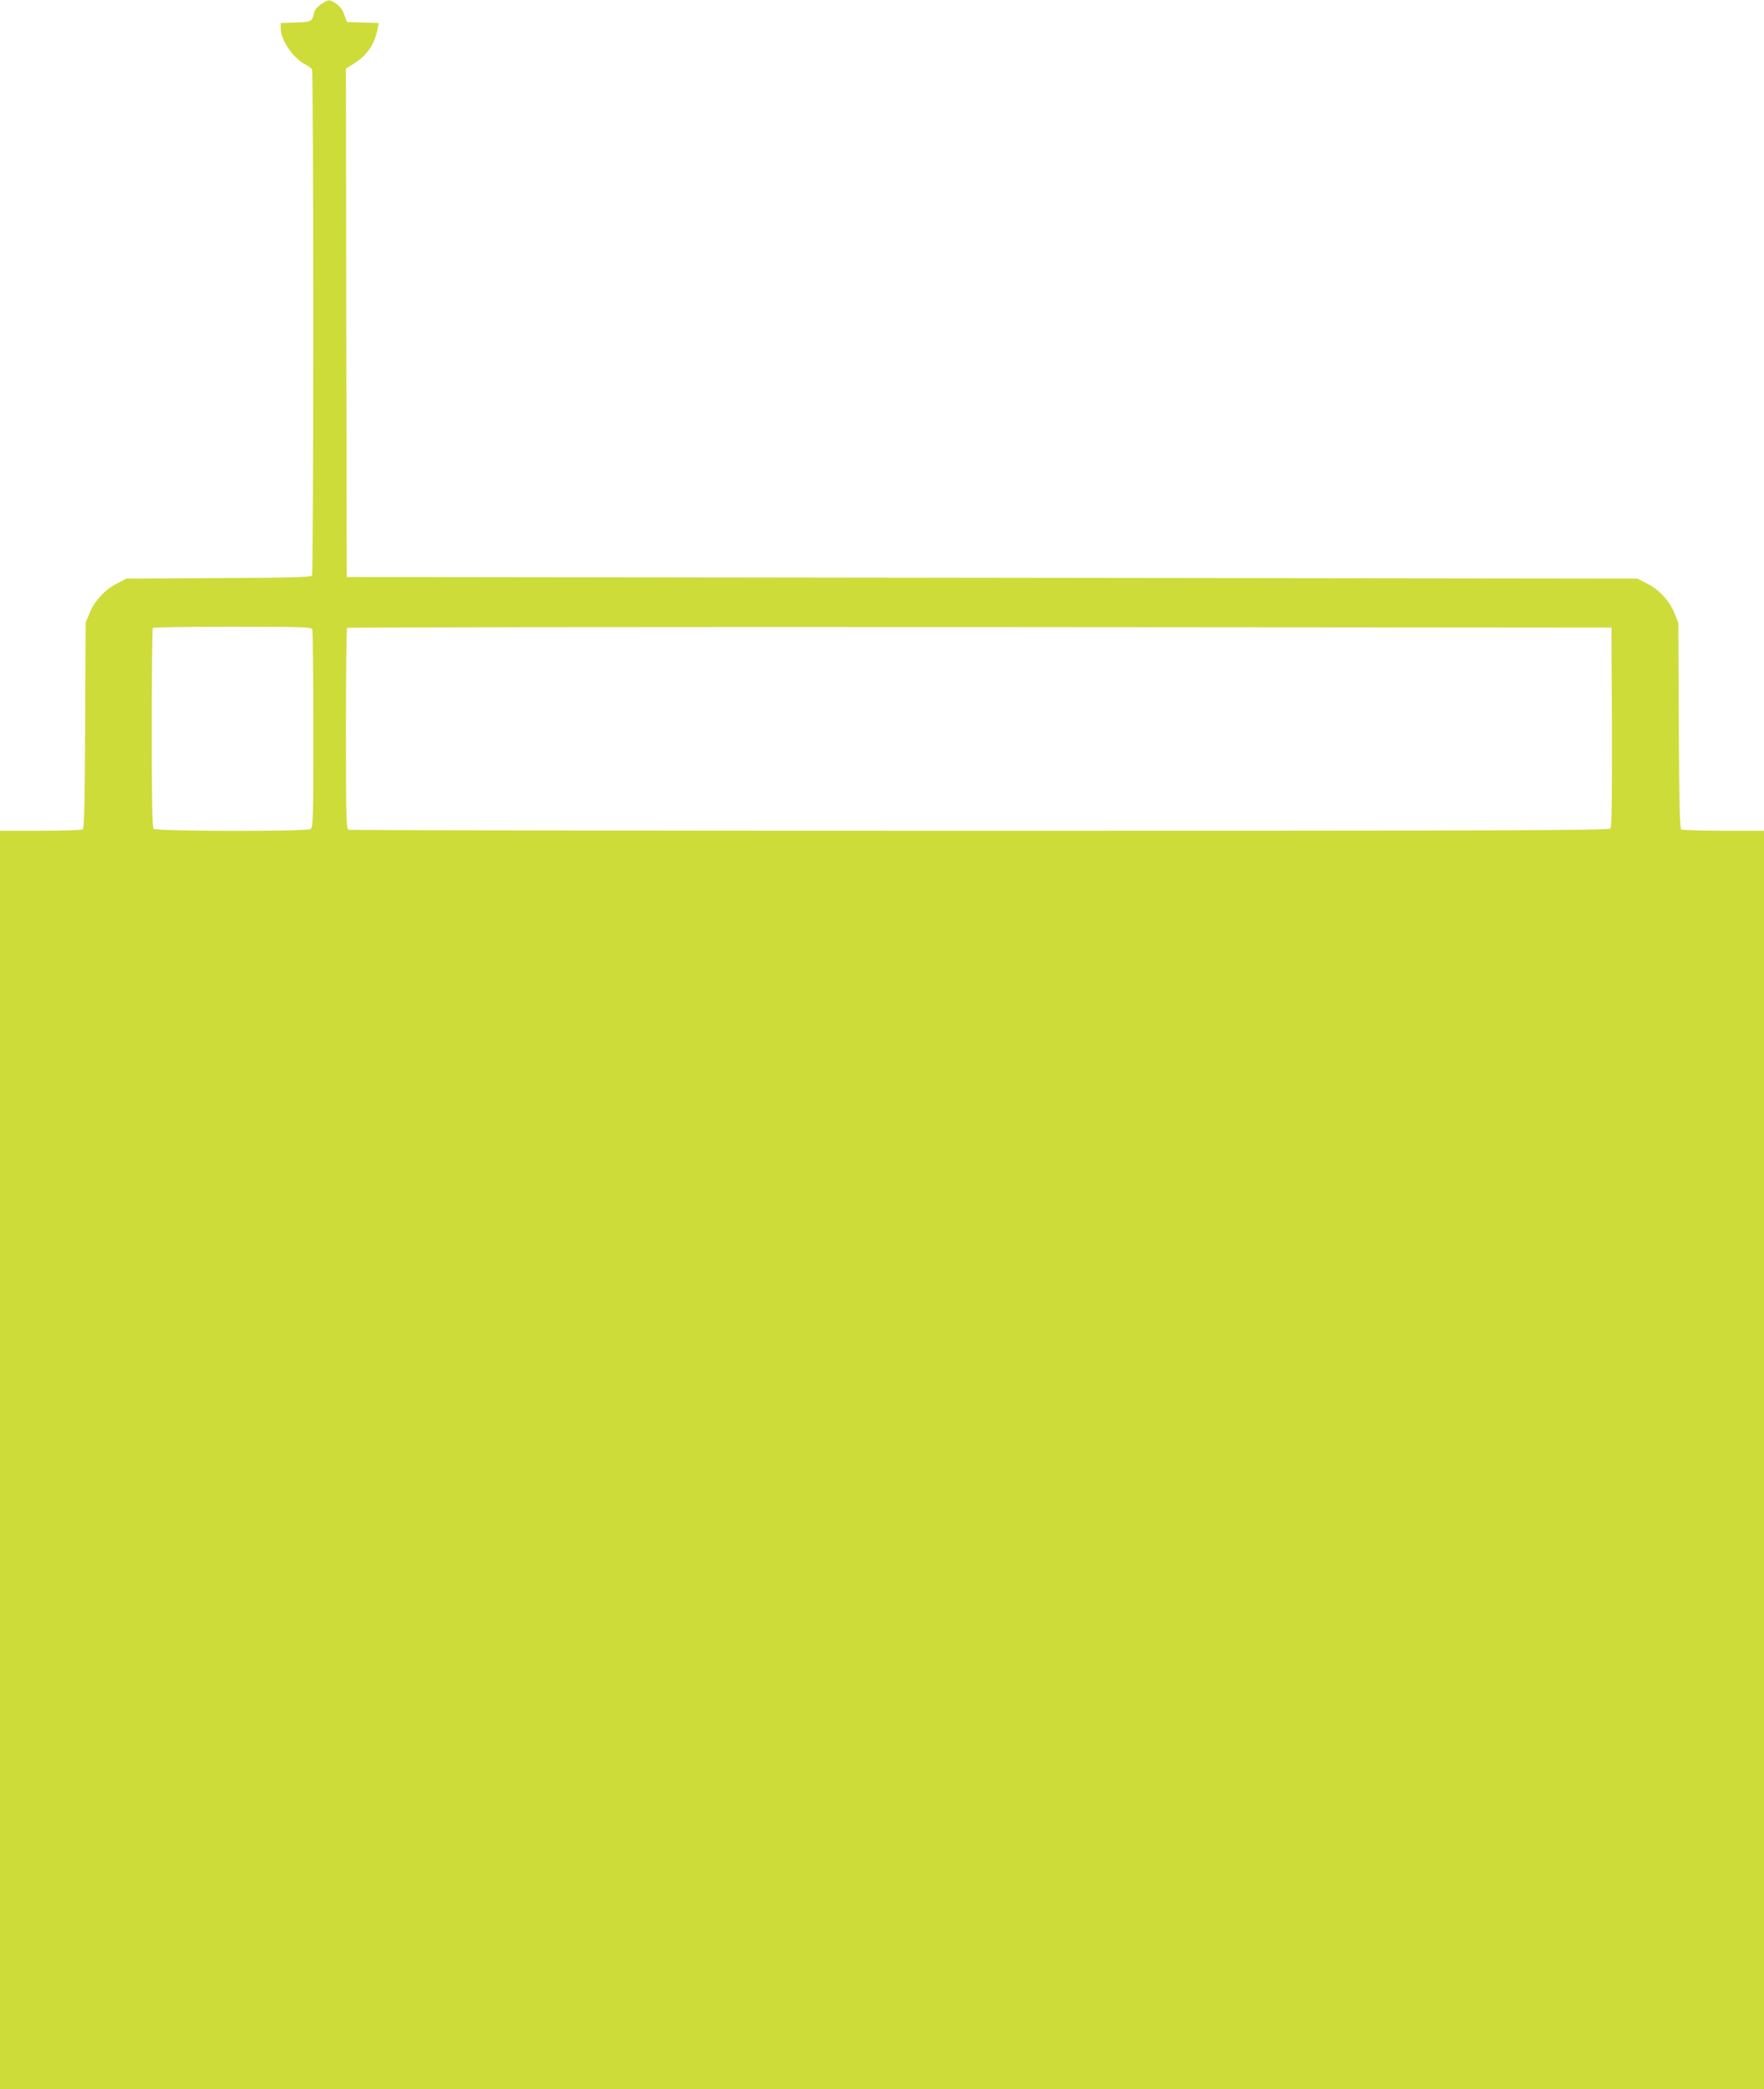 <?xml version="1.0" standalone="no"?>
<!DOCTYPE svg PUBLIC "-//W3C//DTD SVG 20010904//EN"
 "http://www.w3.org/TR/2001/REC-SVG-20010904/DTD/svg10.dtd">
<svg version="1.0" xmlns="http://www.w3.org/2000/svg"
 width="1081pt" height="1280pt" viewBox="0 0 1081 1280"
 preserveAspectRatio="xMidYMid meet">
<g transform="translate(0,1280) scale(0.1,-0.1)"
fill="#cddc39" stroke="none">
<path d="M1968 12774 c-23 -15 -40 -35 -43 -52 -12 -55 -16 -57 -114 -60 l-91
-3 0 -32 c0 -72 77 -185 153 -223 17 -9 35 -22 39 -28 10 -15 10 -3088 0
-3103 -6 -9 -144 -13 -572 -15 l-565 -3 -58 -30 c-73 -36 -139 -108 -169 -183
l-23 -57 -3 -630 c-2 -476 -6 -631 -15 -637 -7 -4 -123 -8 -259 -8 l-248 0 0
-3855 0 -3855 5405 0 5405 0 0 3855 0 3855 -247 0 c-137 0 -253 4 -260 8 -9 6
-13 161 -15 637 l-3 630 -23 57 c-30 75 -96 147 -169 183 l-58 30 -3955 5
-3955 5 -3 1558 -2 1557 50 31 c78 48 128 121 144 211 l7 37 -98 3 -97 3 -16
45 c-10 29 -27 52 -49 67 -42 28 -47 28 -93 -3z m-54 -3830 c3 -9 6 -285 6
-614 0 -582 -1 -600 -19 -610 -30 -15 -943 -14 -959 2 -9 9 -12 160 -12 618 0
334 3 610 7 613 3 4 223 7 489 7 430 0 483 -2 488 -16z m7964 -598 c1 -441 -1
-613 -9 -622 -10 -12 -625 -14 -3864 -14 -2120 0 -3860 3 -3869 6 -14 6 -16
69 -16 618 0 337 3 616 7 619 3 4 1748 6 3877 5 l3871 -3 3 -609z"/>
</g>
</svg>
